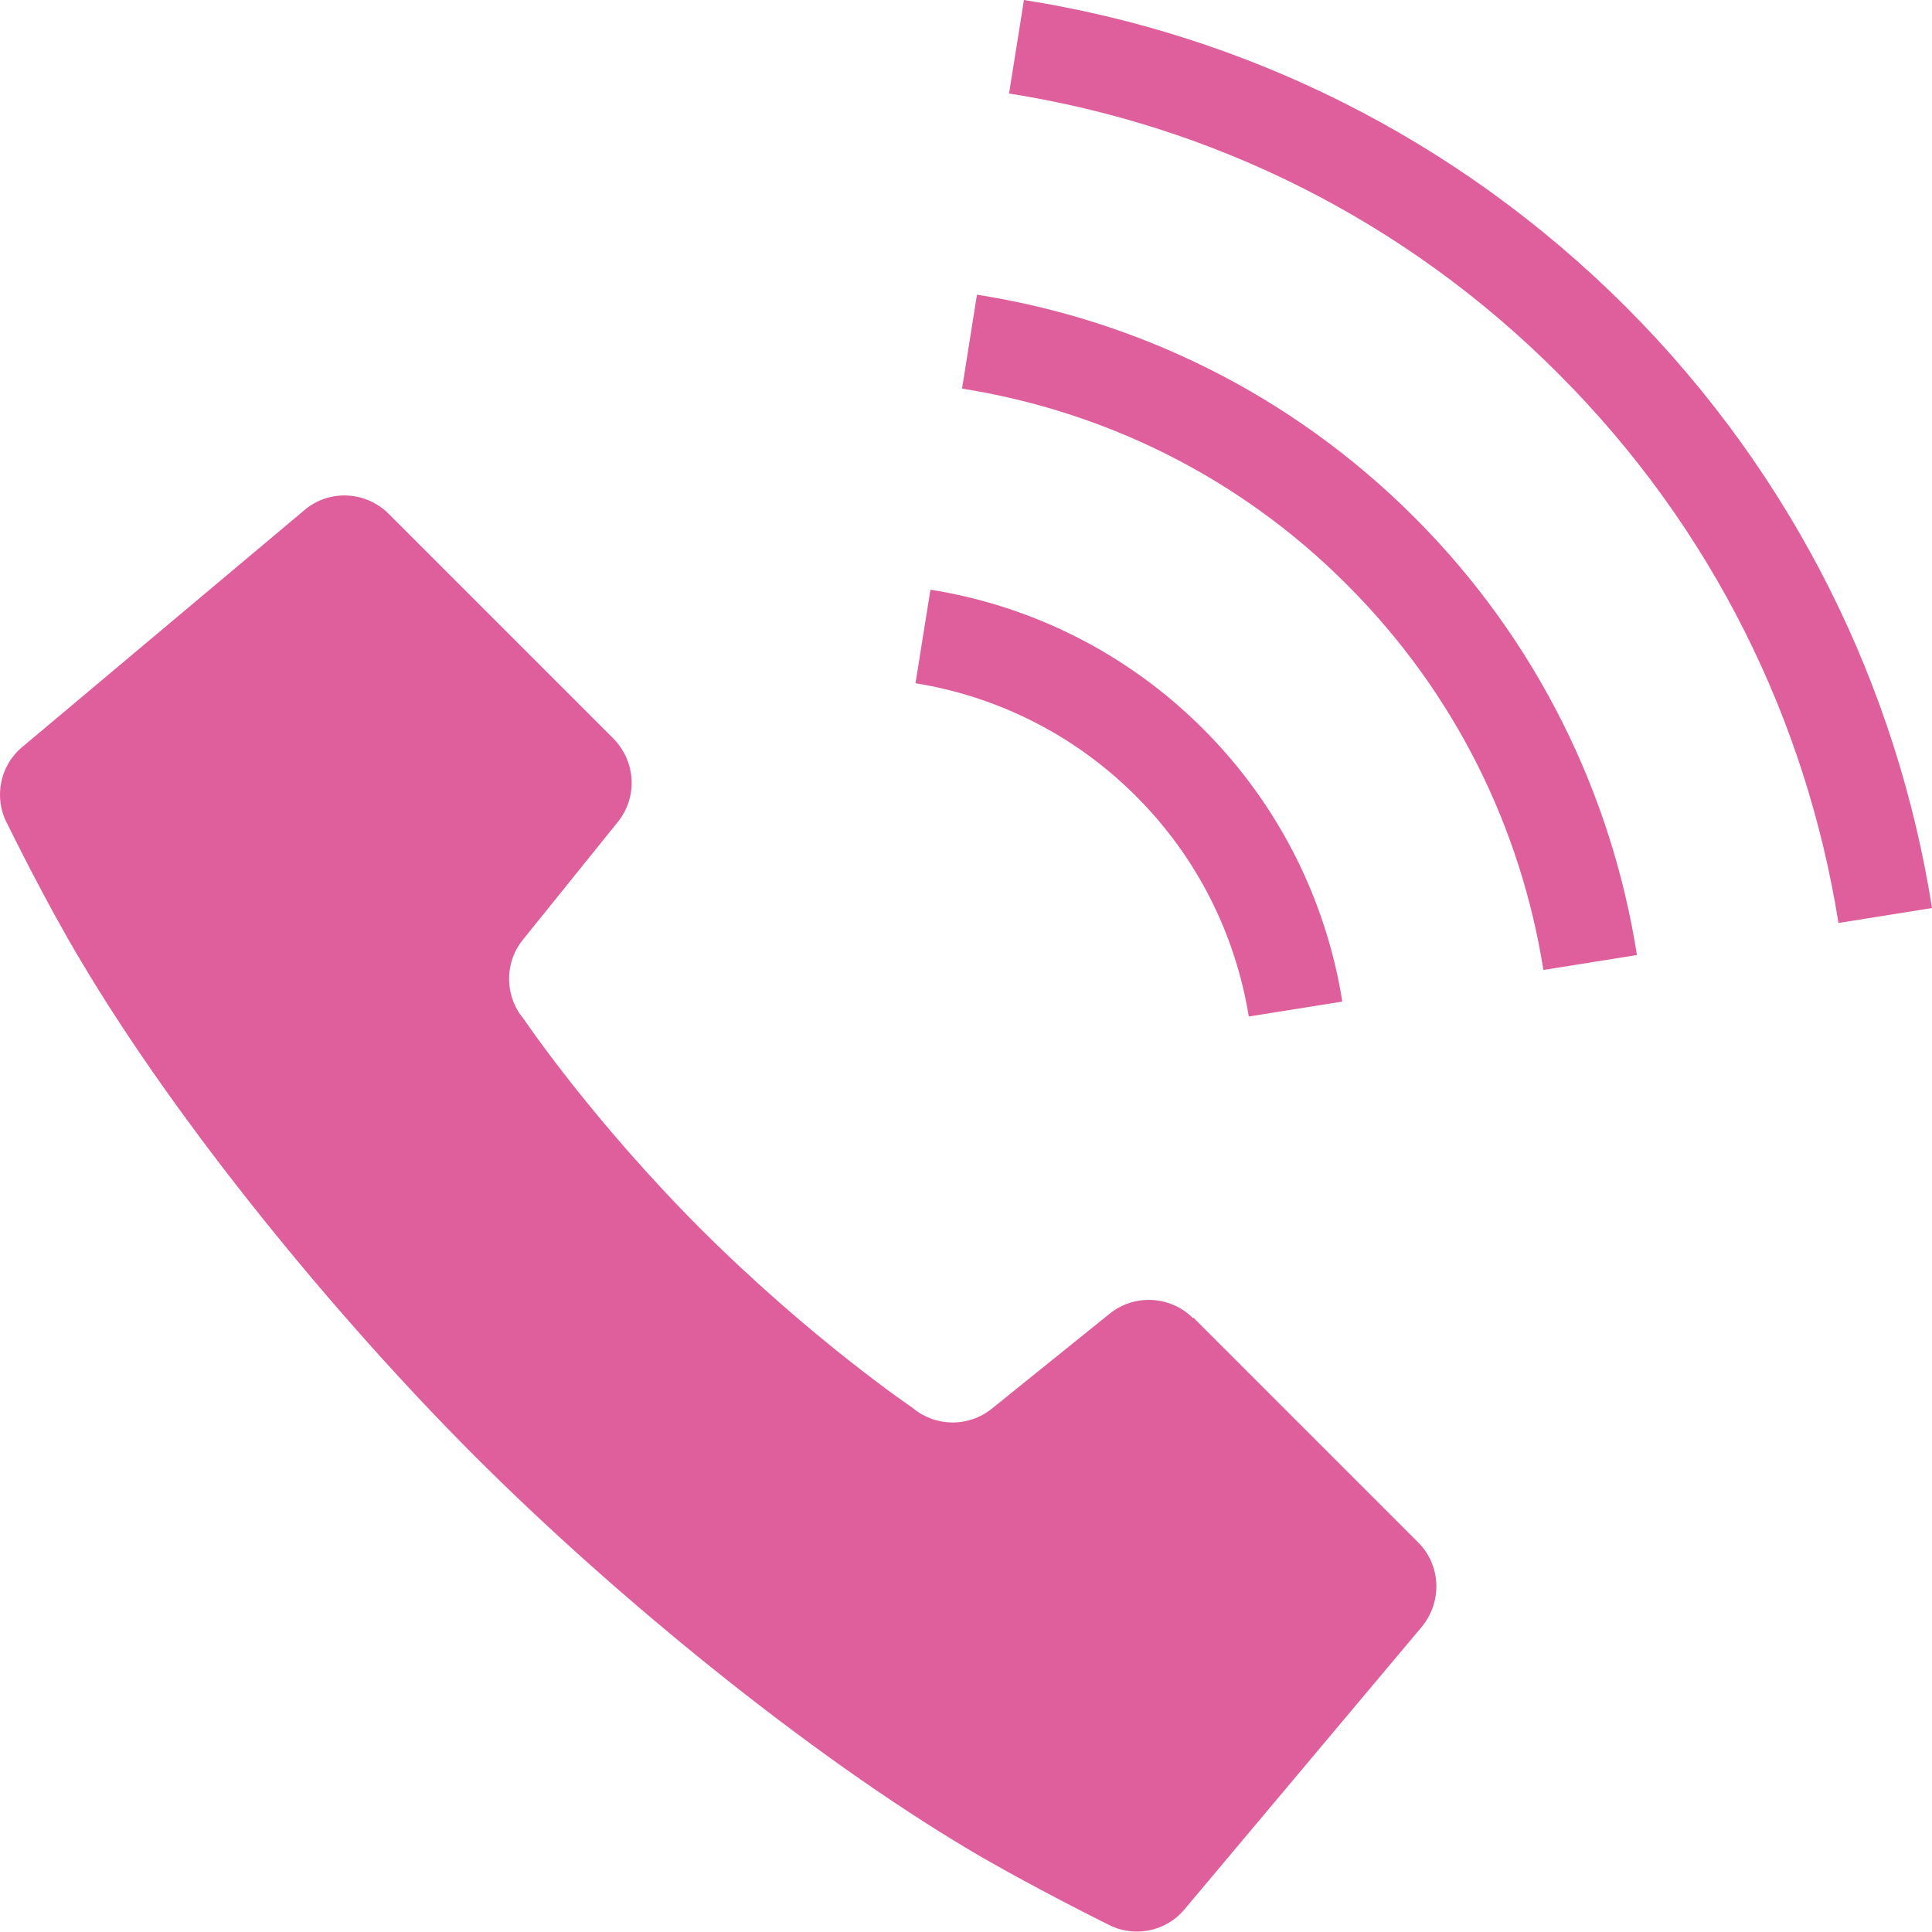 <?xml version="1.0" encoding="UTF-8"?>
<svg id="_レイヤー_2" data-name="レイヤー 2" xmlns="http://www.w3.org/2000/svg" viewBox="0 0 44 44">
  <defs>
    <style>
      .cls-1 {
        fill: #DF5E9C;
      }
    </style>
  </defs>
  <g id="_レイヤー_1-2" data-name="レイヤー 1">
    <g>
      <path class="cls-1" d="M27.17,30.02c-.51-.51-1.33-.56-1.9-.1l-2.68,2.16c-.53.43-1.29.42-1.81-.02,0,0-2.28-1.54-4.8-4.05-2.51-2.51-4.05-4.8-4.05-4.8-.44-.52-.45-1.28-.02-1.81l2.16-2.68c.46-.57.41-1.38-.1-1.9l-5.12-5.12c-.52-.52-1.36-.56-1.92-.08L.51,17.01c-.52.43-.66,1.17-.34,1.76,0,0,.86,1.76,1.67,3.11,2.2,3.71,5.79,8.1,8.98,11.29,3.19,3.19,7.58,6.78,11.29,8.98,1.35.8,3.11,1.67,3.11,1.67.59.32,1.33.18,1.76-.34l5.4-6.43c.47-.57.44-1.4-.08-1.92l-5.12-5.12Z"/>
      <path class="cls-1" d="M28.44,23.15l2.13-.34c-.36-2.27-1.42-4.46-3.17-6.21-1.75-1.75-3.94-2.81-6.21-3.17l-.34,2.13c1.84.3,3.6,1.15,5.02,2.57,1.42,1.42,2.27,3.18,2.57,5.02Z"/>
      <path class="cls-1" d="M37.02,6.98c-3.87-3.86-8.69-6.19-13.7-6.98l-.34,2.13c4.58.72,8.98,2.84,12.51,6.38,3.53,3.53,5.65,7.93,6.38,12.51l2.13-.34c-.79-5.01-3.12-9.84-6.98-13.7Z"/>
      <path class="cls-1" d="M22.25,6.71l-.34,2.14c3.21.51,6.3,1.99,8.77,4.47,2.48,2.48,3.96,5.56,4.47,8.77l2.13-.34c-.57-3.64-2.26-7.16-5.07-9.97-2.81-2.81-6.32-4.5-9.97-5.07Z"/>
    </g>
  </g>
</svg>